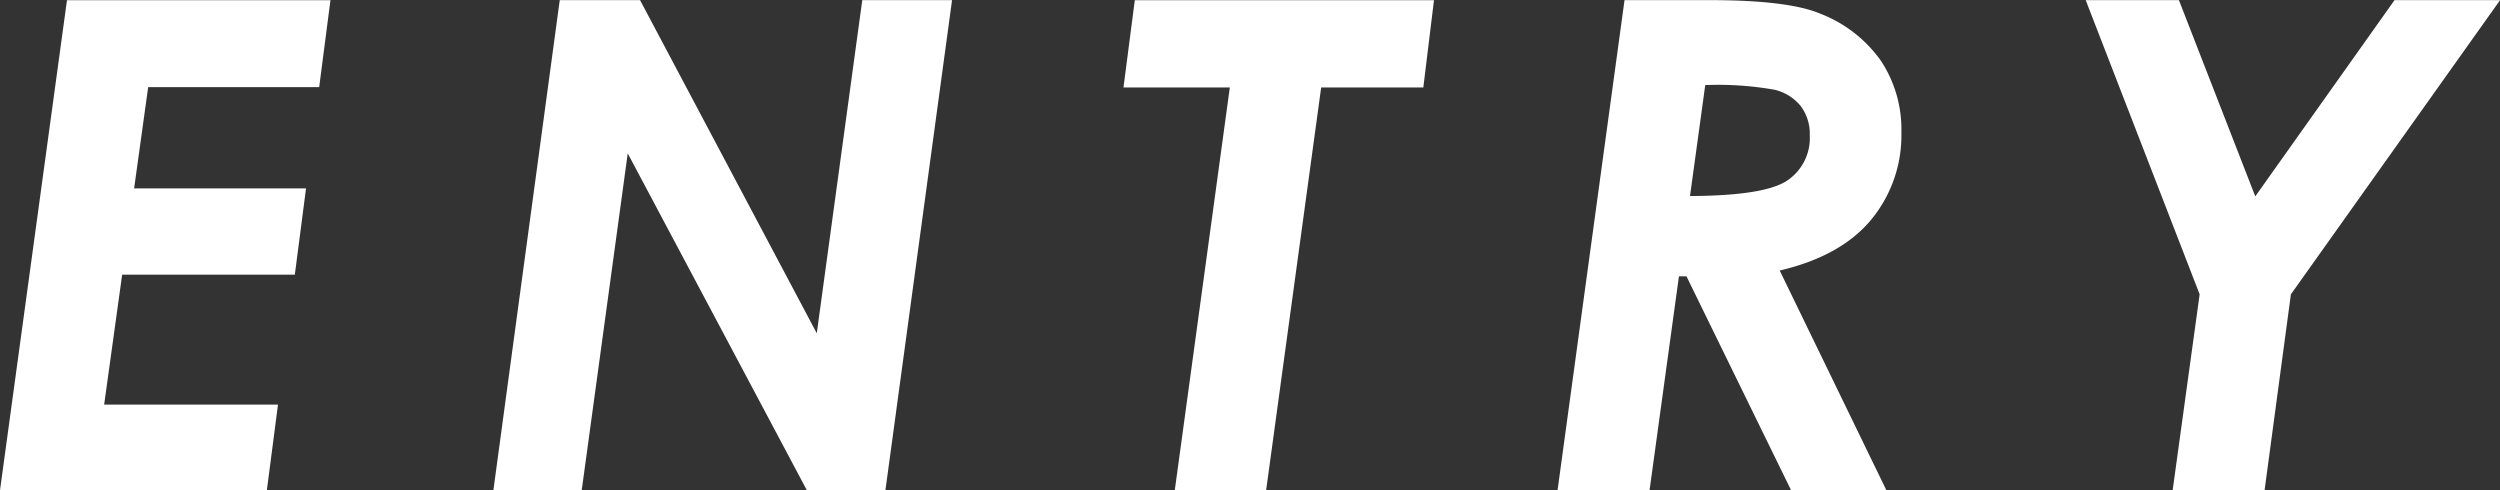 <svg xmlns="http://www.w3.org/2000/svg" width="263.812" height="51.719" viewBox="0 0 263.812 51.719">
  <rect x="0" y="0" width="263.812" height="51.719" fill="#333333" stroke="none"/>
  <defs>
    <style>
      .cls-1 {
        fill: #fff;
        fill-rule: evenodd;
      }
    </style>
  </defs>
  <path id="ENTRY.svg" class="cls-1" d="M520.689,326.791h28.16l1.174-9.036H531.679l1.9-13.711H551.8l1.181-9.1h-18.14l1.483-10.687h18.045l1.191-9.176H527.756Zm52.064,0h9.321l4.856-35.543,18.9,35.543h8.292l7.031-51.715h-9.474l-4.8,35.156-18.649-35.156h-8.474Zm66.49-42.5h11.222l-5.808,42.5h9.64l5.807-42.5h10.78l1.125-9.211H640.438Zm45.806,42.5h9.708l3.1-22.571h0.795l11.039,22.571h10.055L708.49,303.609q6.456-1.511,9.648-5.358a13.985,13.985,0,0,0,3.193-9.225,13.135,13.135,0,0,0-2.15-7.537,14.033,14.033,0,0,0-6.377-4.972q-3.39-1.442-11.707-1.441h-8.981Zm15.584-42.75a34.186,34.186,0,0,1,7.318.492,5.04,5.04,0,0,1,2.758,1.722,4.846,4.846,0,0,1,.954,3.059,5.4,5.4,0,0,1-2.379,4.8q-2.378,1.6-10.259,1.635Zm52.172,22.078-2.848,20.672h9.7l2.777-20.671,22.075-31.044H773.371l-14.695,20.707-8.058-20.707h-9.837Z" transform="translate(-520.688 -275.062)"/>
</svg>
